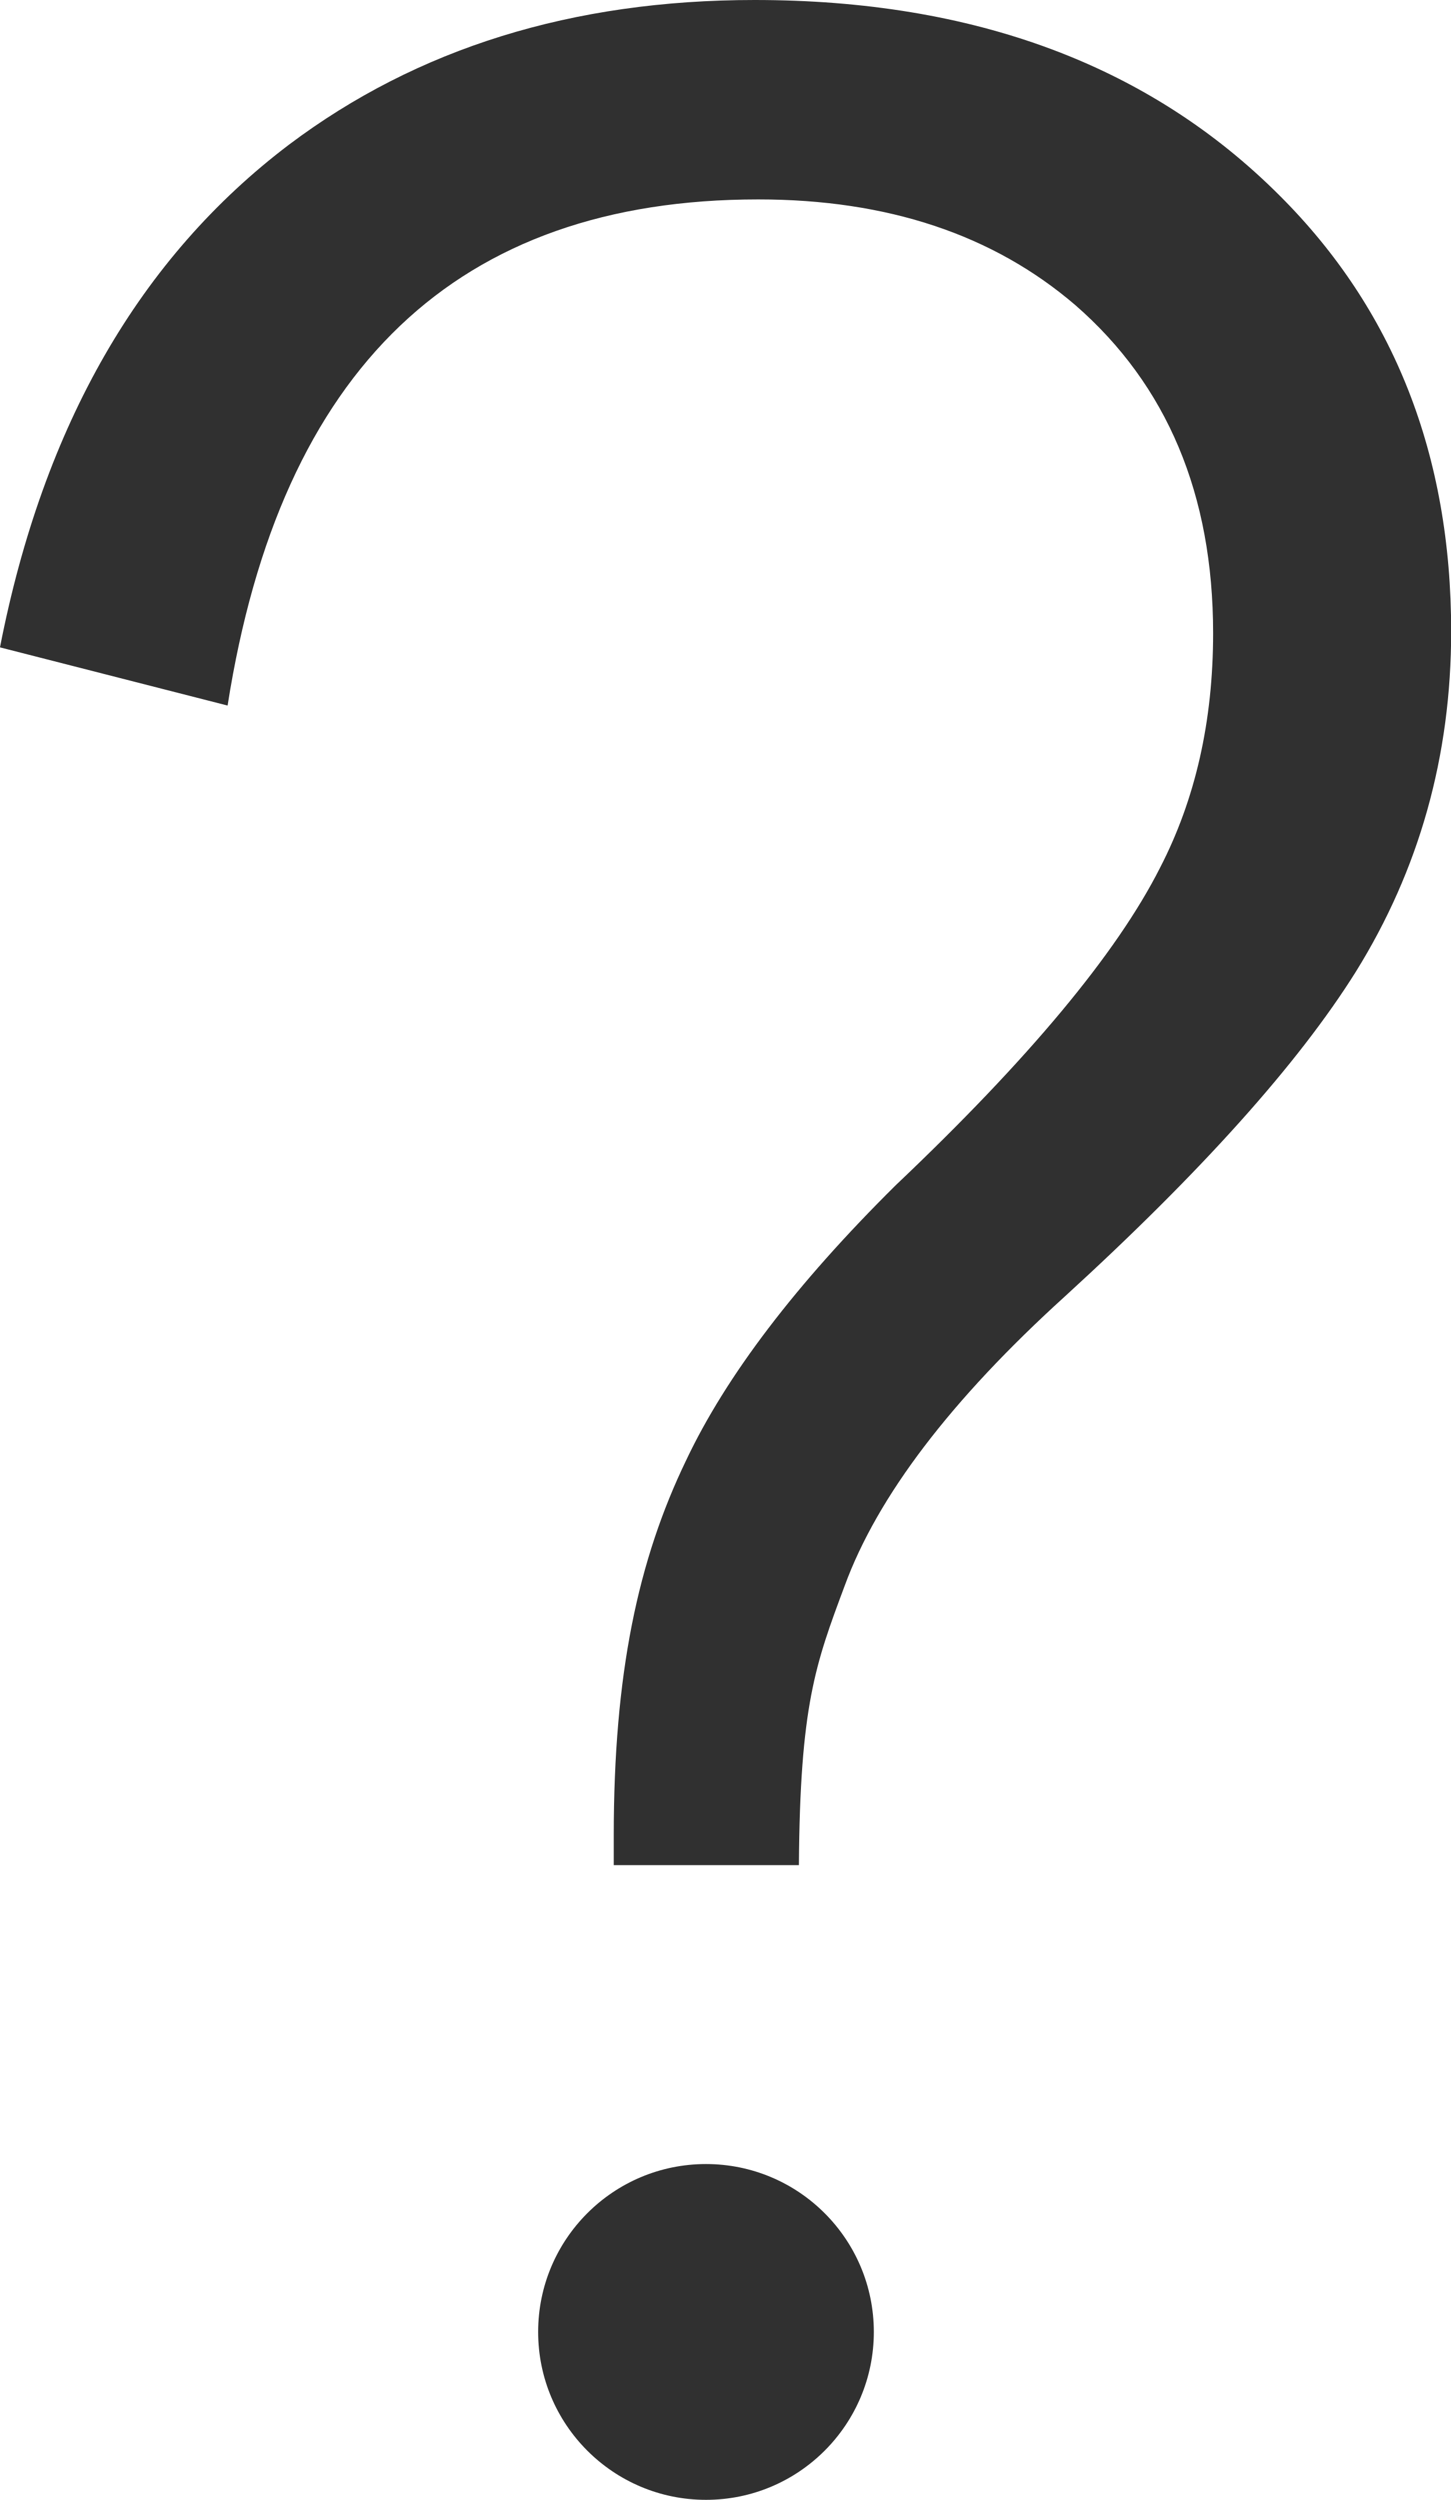 <?xml version="1.0" encoding="UTF-8"?>
<svg id="Ebene_2" data-name="Ebene 2" xmlns="http://www.w3.org/2000/svg" viewBox="0 0 8.887 15.306">
  <defs>
    <style>
      .cls-1 {
        fill: #303030;
      }
    </style>
  </defs>
  <circle class="cls-1" cx="4.324" cy="14.278" r="1.028"/>
  <path class="cls-1" d="M0,3.963C.266,2.602.857,1.577,1.771.885c.785-.59,1.735-.885,2.851-.885,1.346,0,2.419.4,3.217,1.199.699.698,1.049,1.587,1.049,2.667,0,.763-.195,1.458-.584,2.084-.352.562-.946,1.224-1.781,1.987-.698.633-1.148,1.224-1.349,1.771-.18.482-.274.733-.281,1.712h-1.134v-.179c0-.993.148-1.687.443-2.299.245-.518.673-1.08,1.284-1.685.812-.77,1.353-1.418,1.619-1.944.216-.418.325-.896.325-1.436,0-.849-.282-1.519-.843-2.008-.503-.432-1.151-.648-1.943-.648-1.843,0-2.926,1.033-3.25,3.099l-1.393-.356Z"/>
</svg>